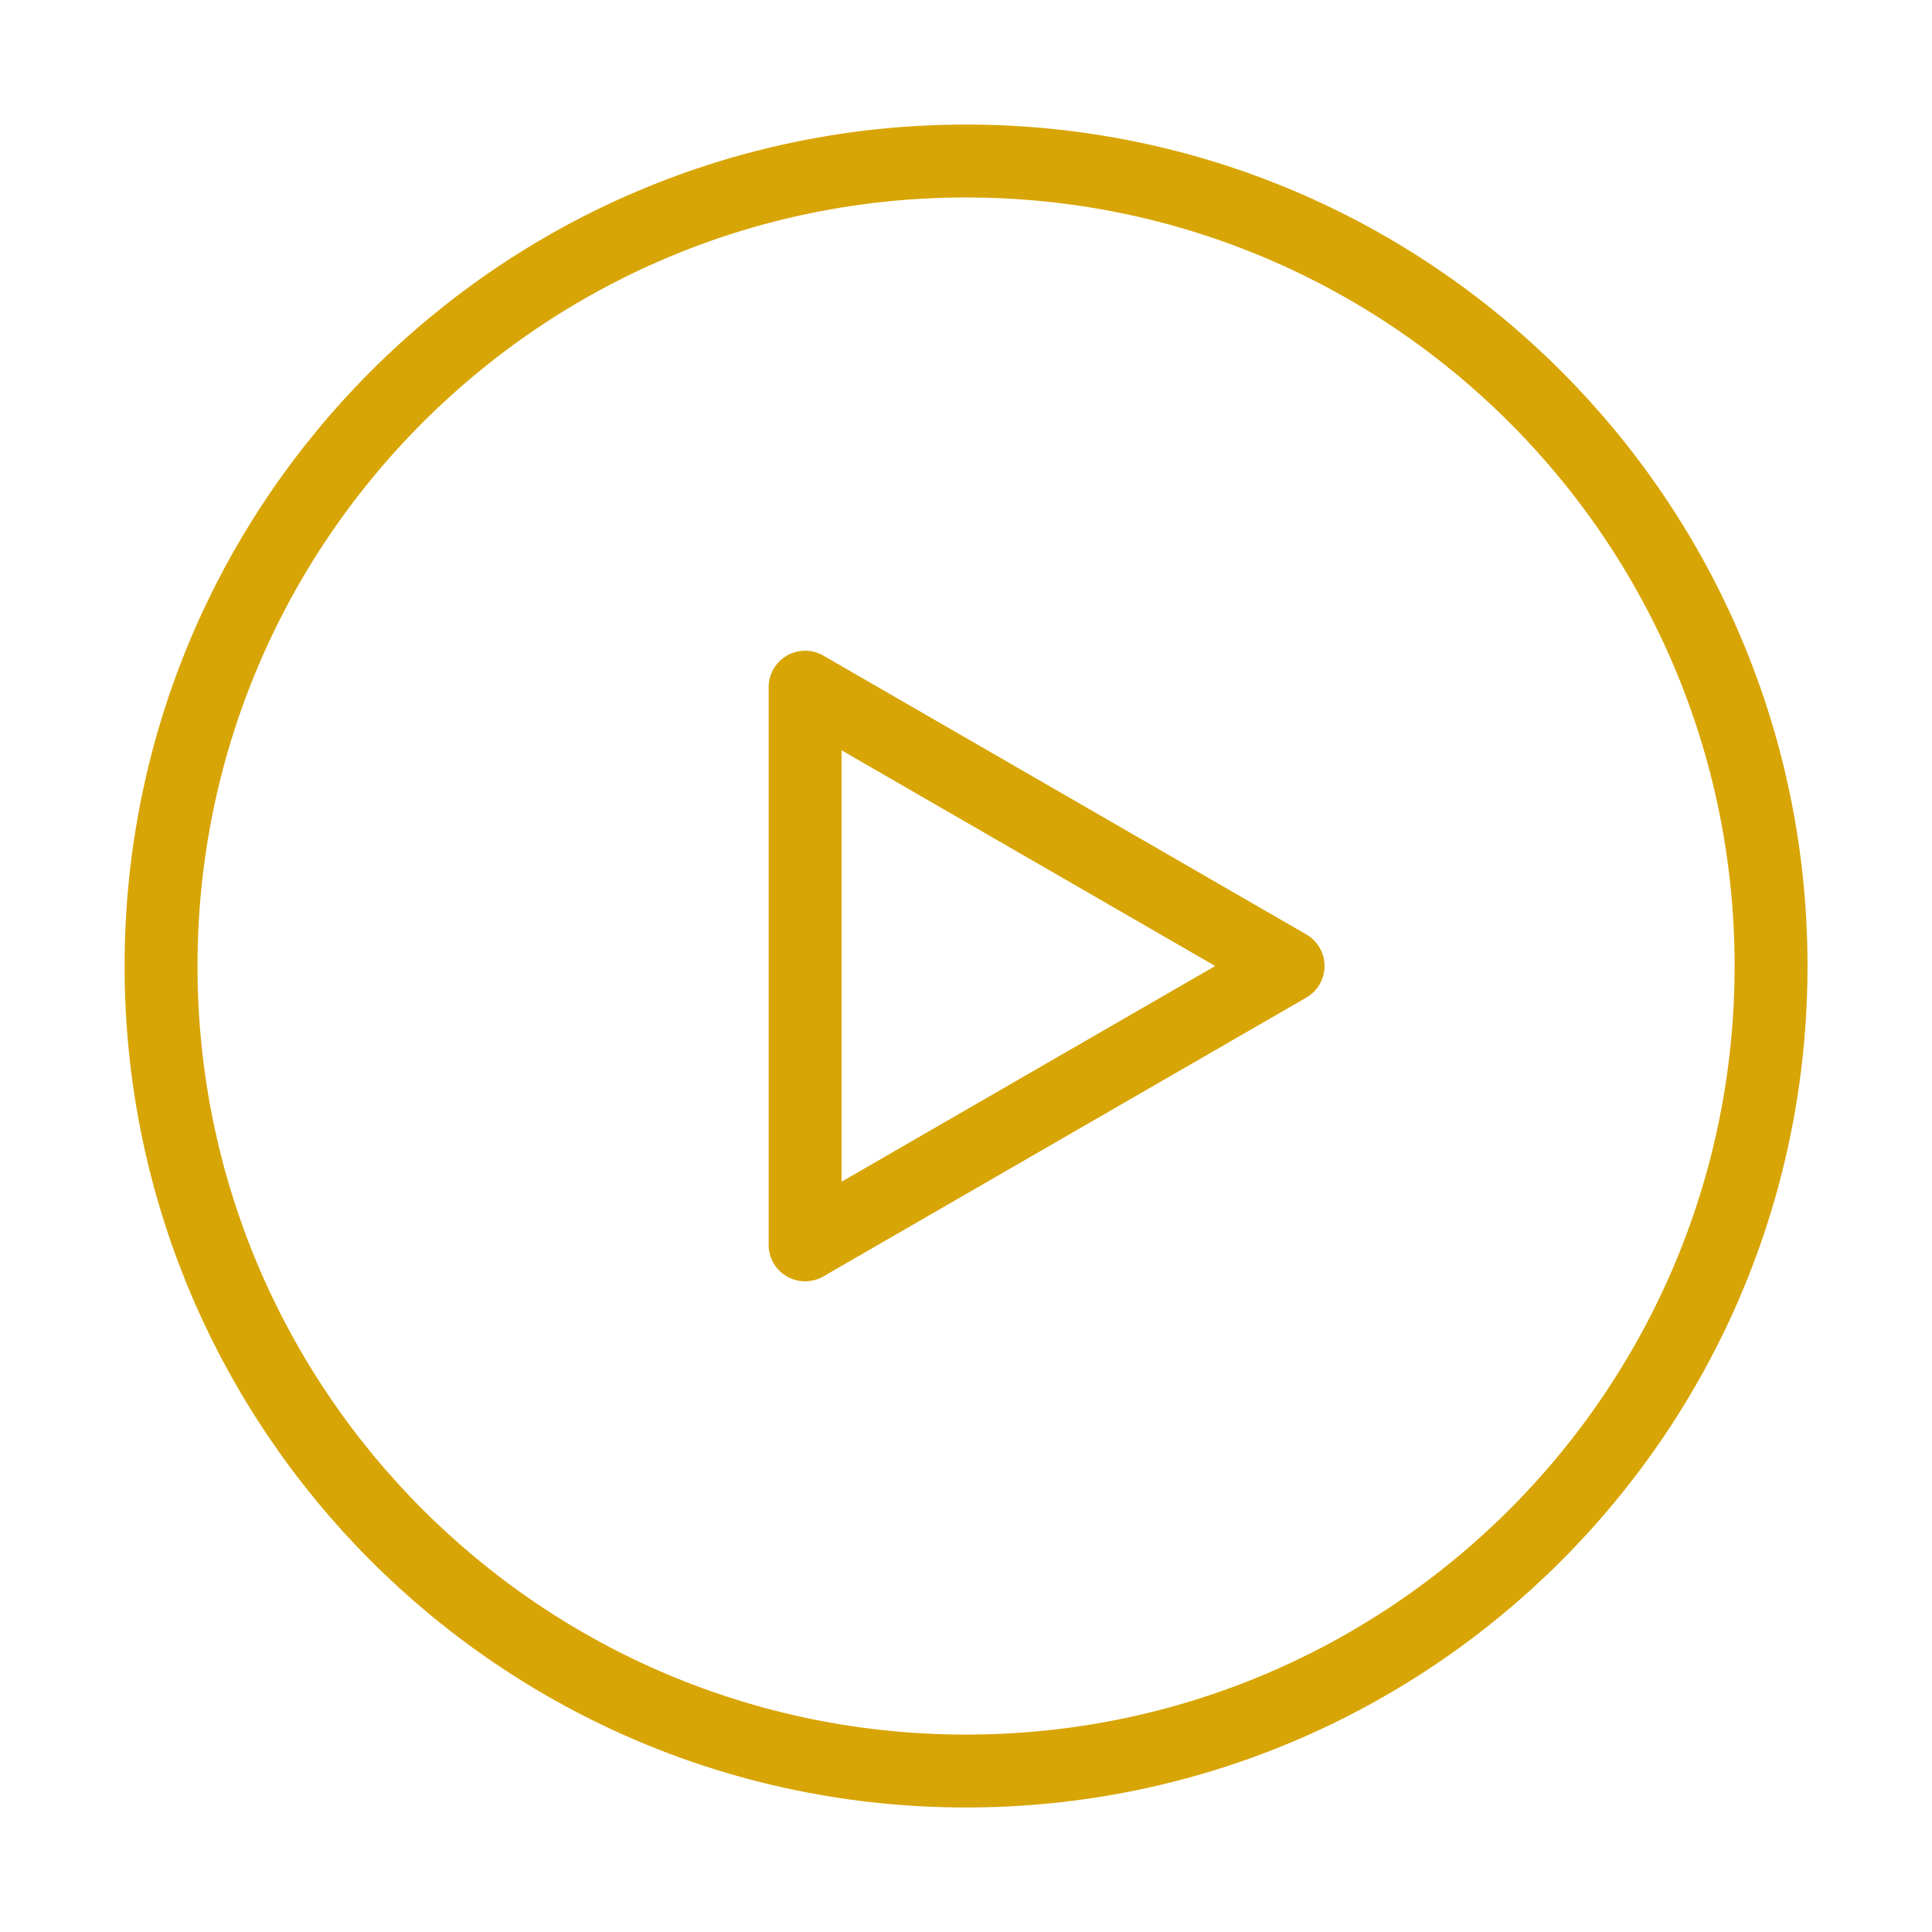 <?xml version="1.0" encoding="UTF-8"?> <svg xmlns="http://www.w3.org/2000/svg" width="53" height="53" viewBox="0 0 53 53" fill="none"><path d="M26.501 48.584C38.698 48.584 48.585 38.697 48.585 26.5C48.585 14.304 38.698 4.417 26.501 4.417C14.305 4.417 4.418 14.304 4.418 26.5C4.418 38.697 14.305 48.584 26.501 48.584Z" stroke="#D8A506" stroke-width="2" stroke-linejoin="round"></path><path d="M22.086 26.5V18.851L28.711 22.675L35.336 26.5L28.711 30.325L22.086 34.15V26.5Z" stroke="#D8A506" stroke-width="2" stroke-linejoin="round"></path></svg> 